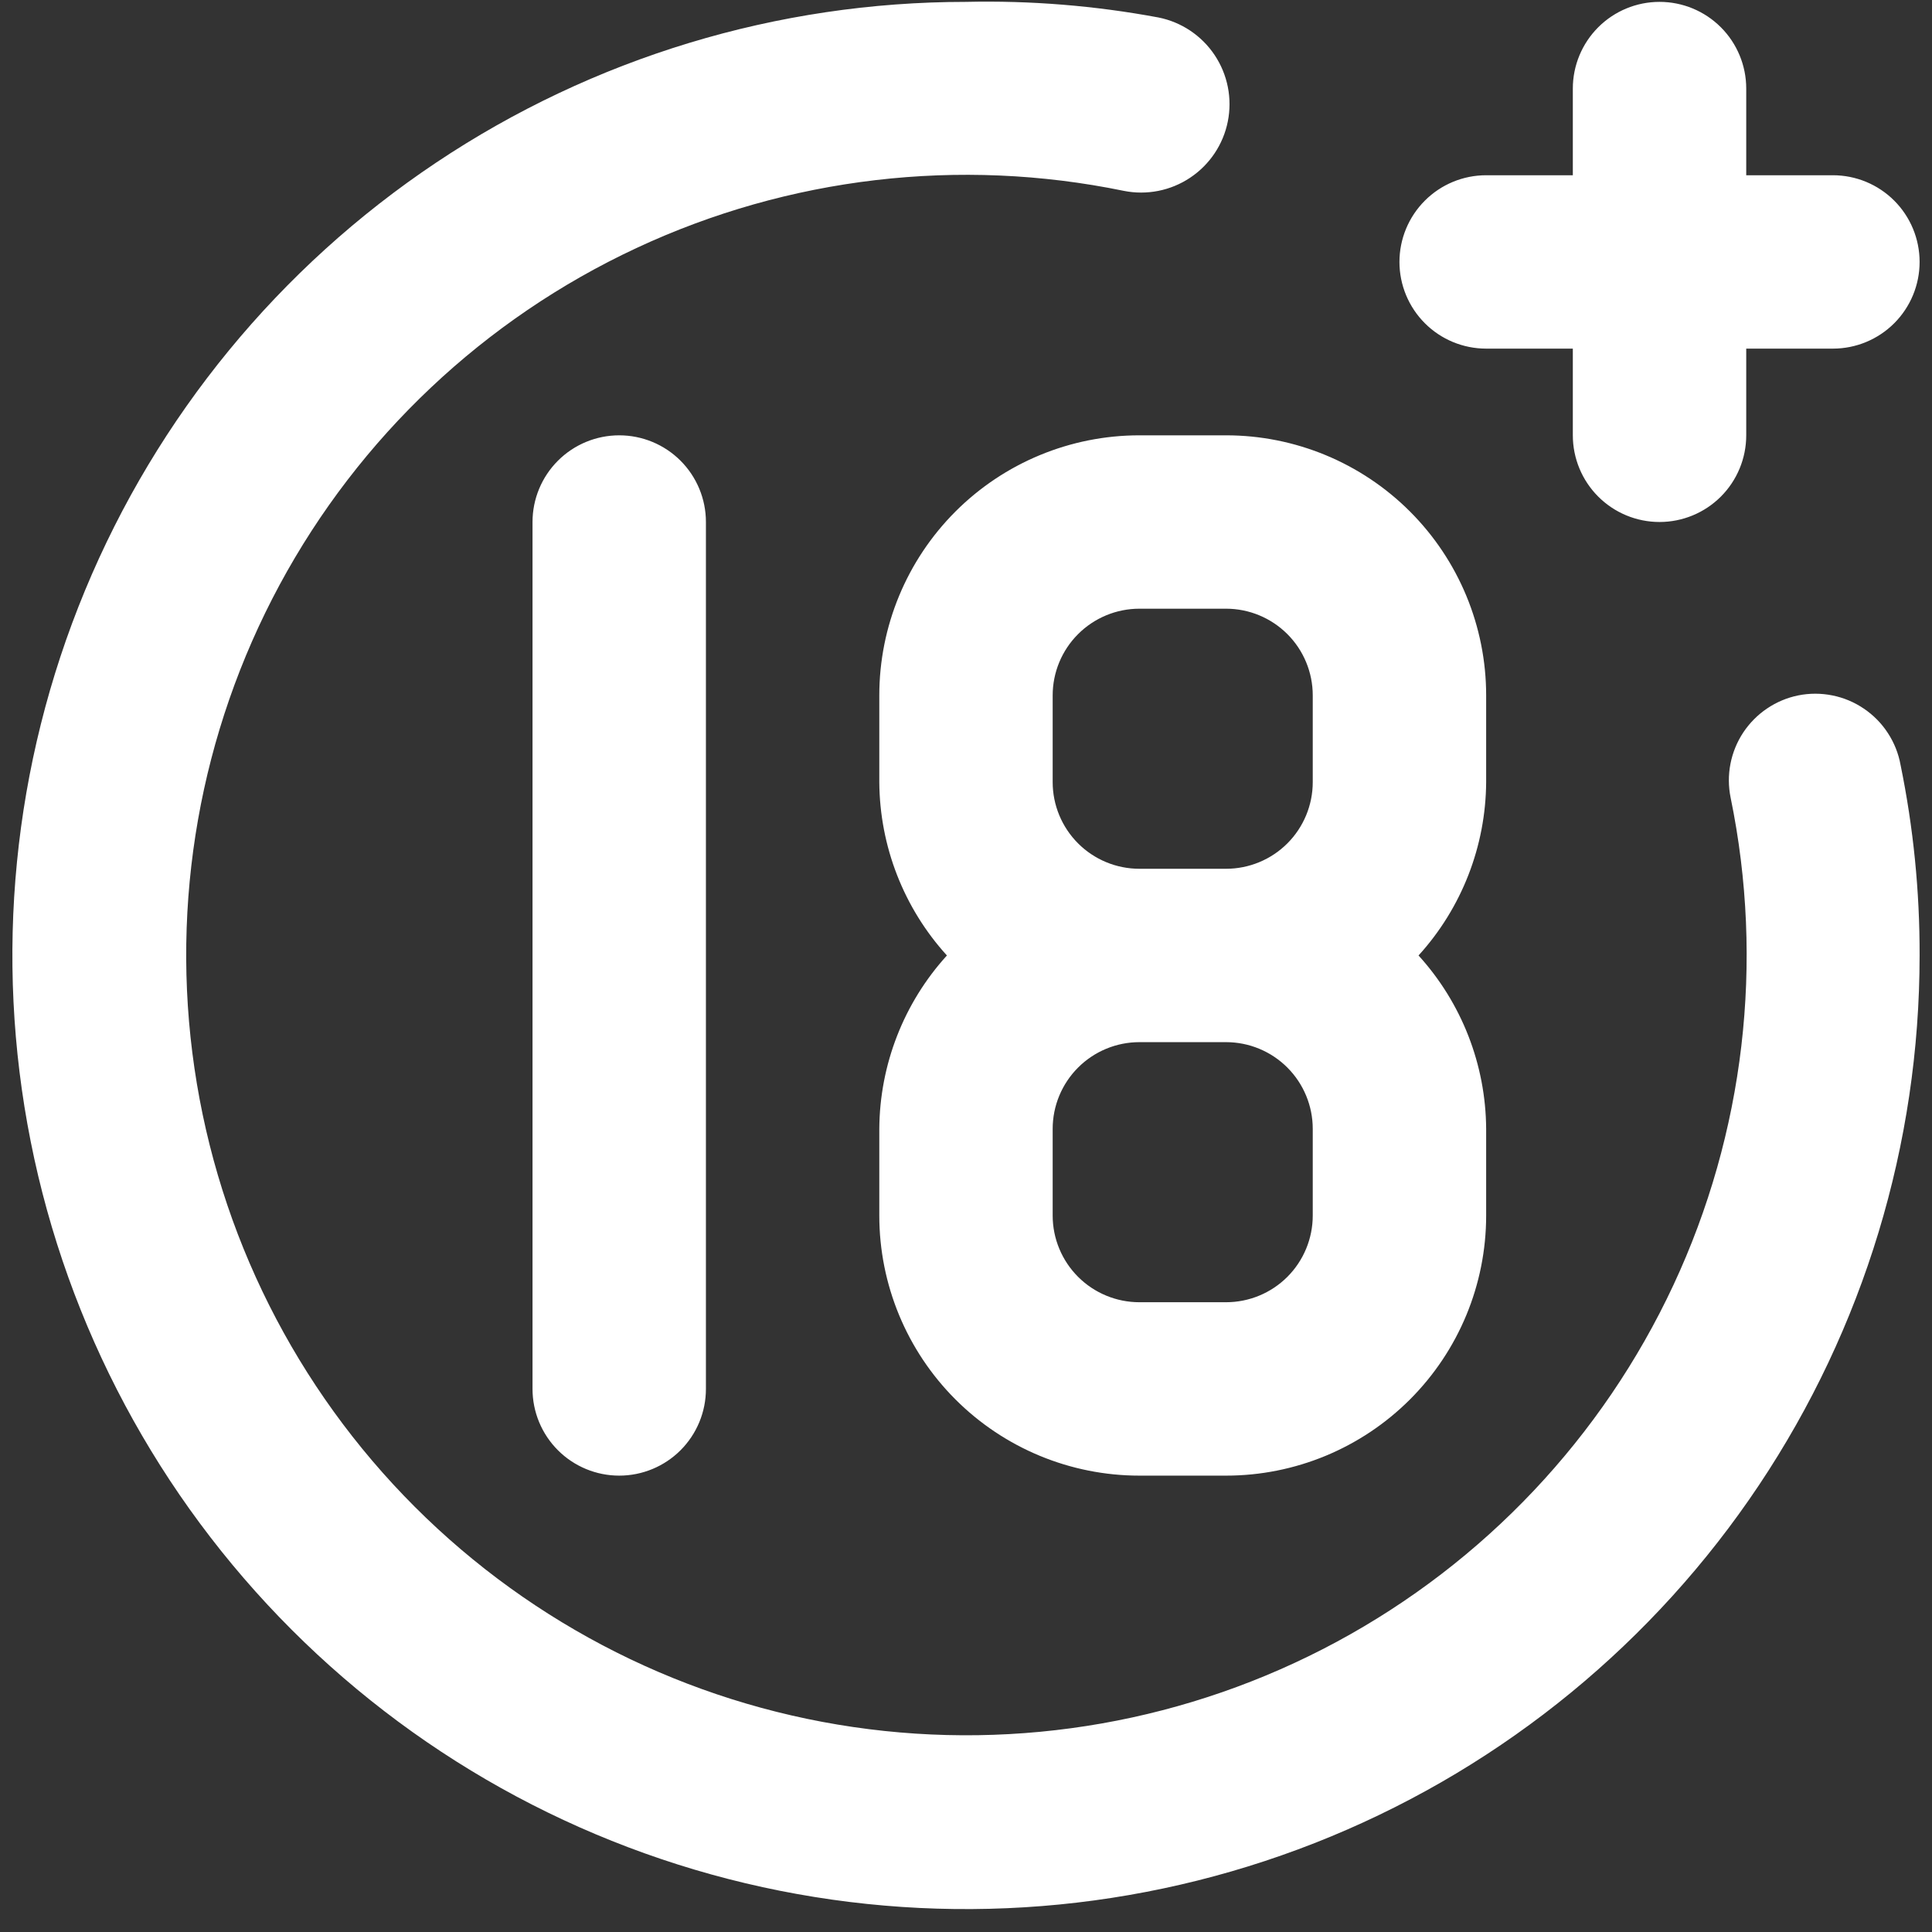 <svg width="65" height="65" viewBox="0 0 65 65" fill="none" xmlns="http://www.w3.org/2000/svg">
<rect x="0" y="0" width="65" height="65" fill="#333333" stroke="none"/>
<path d="M50 11.729H52.916V14.646C52.916 15.419 53.224 16.161 53.771 16.708C54.318 17.255 55.06 17.562 55.833 17.562C56.607 17.562 57.349 17.255 57.896 16.708C58.443 16.161 58.75 15.419 58.75 14.646V11.729H61.666C62.44 11.729 63.182 11.422 63.729 10.875C64.276 10.328 64.583 9.586 64.583 8.813C64.583 8.039 64.276 7.297 63.729 6.75C63.182 6.203 62.44 5.896 61.666 5.896H58.75V2.979C58.75 2.206 58.443 1.464 57.896 0.917C57.349 0.37 56.607 0.063 55.833 0.063C55.06 0.063 54.318 0.37 53.771 0.917C53.224 1.464 52.916 2.206 52.916 2.979V5.896H50C49.226 5.896 48.484 6.203 47.938 6.75C47.391 7.297 47.083 8.039 47.083 8.813C47.083 9.586 47.391 10.328 47.938 10.875C48.484 11.422 49.226 11.729 50 11.729ZM17.916 17.562V46.729C17.916 47.503 18.224 48.245 18.771 48.792C19.318 49.339 20.06 49.646 20.833 49.646C21.607 49.646 22.349 49.339 22.896 48.792C23.443 48.245 23.75 47.503 23.75 46.729V17.562C23.75 16.789 23.443 16.047 22.896 15.5C22.349 14.953 21.607 14.646 20.833 14.646C20.06 14.646 19.318 14.953 18.771 15.5C18.224 16.047 17.916 16.789 17.916 17.562ZM60.5 23.396C60.124 23.472 59.768 23.622 59.45 23.837C59.133 24.051 58.861 24.326 58.649 24.645C58.438 24.965 58.292 25.323 58.219 25.699C58.146 26.075 58.148 26.462 58.225 26.837C59.364 32.368 58.689 38.118 56.3 43.235C53.912 48.352 49.937 52.562 44.966 55.24C39.995 57.919 34.293 58.923 28.706 58.104C23.119 57.285 17.945 54.686 13.953 50.693C9.96 46.7 7.361 41.526 6.542 35.94C5.723 30.353 6.727 24.651 9.405 19.68C12.084 14.709 16.294 10.734 21.411 8.346C26.527 5.957 32.278 5.282 37.808 6.421C38.582 6.576 39.385 6.417 40.041 5.979C40.698 5.541 41.154 4.861 41.308 4.088C41.463 3.314 41.304 2.511 40.866 1.854C40.429 1.198 39.748 0.742 38.975 0.588C36.84 0.19 34.67 0.014 32.5 0.063C26.154 0.063 19.951 1.944 14.675 5.47C9.399 8.995 5.287 14.006 2.859 19.868C0.43 25.731 -0.205 32.181 1.033 38.405C2.271 44.629 5.327 50.345 9.814 54.832C14.3 59.319 20.017 62.375 26.241 63.613C32.464 64.851 38.915 64.215 44.778 61.787C50.64 59.359 55.651 55.246 59.176 49.97C62.702 44.694 64.583 38.491 64.583 32.146C64.589 29.991 64.374 27.84 63.941 25.729C63.872 25.349 63.727 24.986 63.515 24.662C63.304 24.337 63.03 24.059 62.709 23.842C62.389 23.624 62.029 23.473 61.65 23.397C61.27 23.32 60.879 23.32 60.5 23.396ZM29.583 23.396V26.312C29.596 28.471 30.406 30.549 31.858 32.146C30.406 33.743 29.596 35.821 29.583 37.979V40.896C29.583 43.217 30.505 45.442 32.146 47.083C33.787 48.724 36.013 49.646 38.333 49.646H41.25C43.571 49.646 45.796 48.724 47.437 47.083C49.078 45.442 50 43.217 50 40.896V37.979C49.987 35.821 49.177 33.743 47.725 32.146C49.177 30.549 49.987 28.471 50 26.312V23.396C50 21.075 49.078 18.85 47.437 17.209C45.796 15.568 43.571 14.646 41.25 14.646H38.333C36.013 14.646 33.787 15.568 32.146 17.209C30.505 18.85 29.583 21.075 29.583 23.396ZM44.166 40.896C44.166 41.669 43.859 42.411 43.312 42.958C42.765 43.505 42.023 43.812 41.25 43.812H38.333C37.56 43.812 36.818 43.505 36.271 42.958C35.724 42.411 35.416 41.669 35.416 40.896V37.979C35.416 37.206 35.724 36.464 36.271 35.917C36.818 35.37 37.56 35.062 38.333 35.062H41.25C42.023 35.062 42.765 35.37 43.312 35.917C43.859 36.464 44.166 37.206 44.166 37.979V40.896ZM44.166 23.396V26.312C44.166 27.086 43.859 27.828 43.312 28.375C42.765 28.922 42.023 29.229 41.25 29.229H38.333C37.56 29.229 36.818 28.922 36.271 28.375C35.724 27.828 35.416 27.086 35.416 26.312V23.396C35.416 22.622 35.724 21.88 36.271 21.334C36.818 20.787 37.56 20.479 38.333 20.479H41.25C42.023 20.479 42.765 20.787 43.312 21.334C43.859 21.88 44.166 22.622 44.166 23.396Z" fill="white"/>
</svg>
